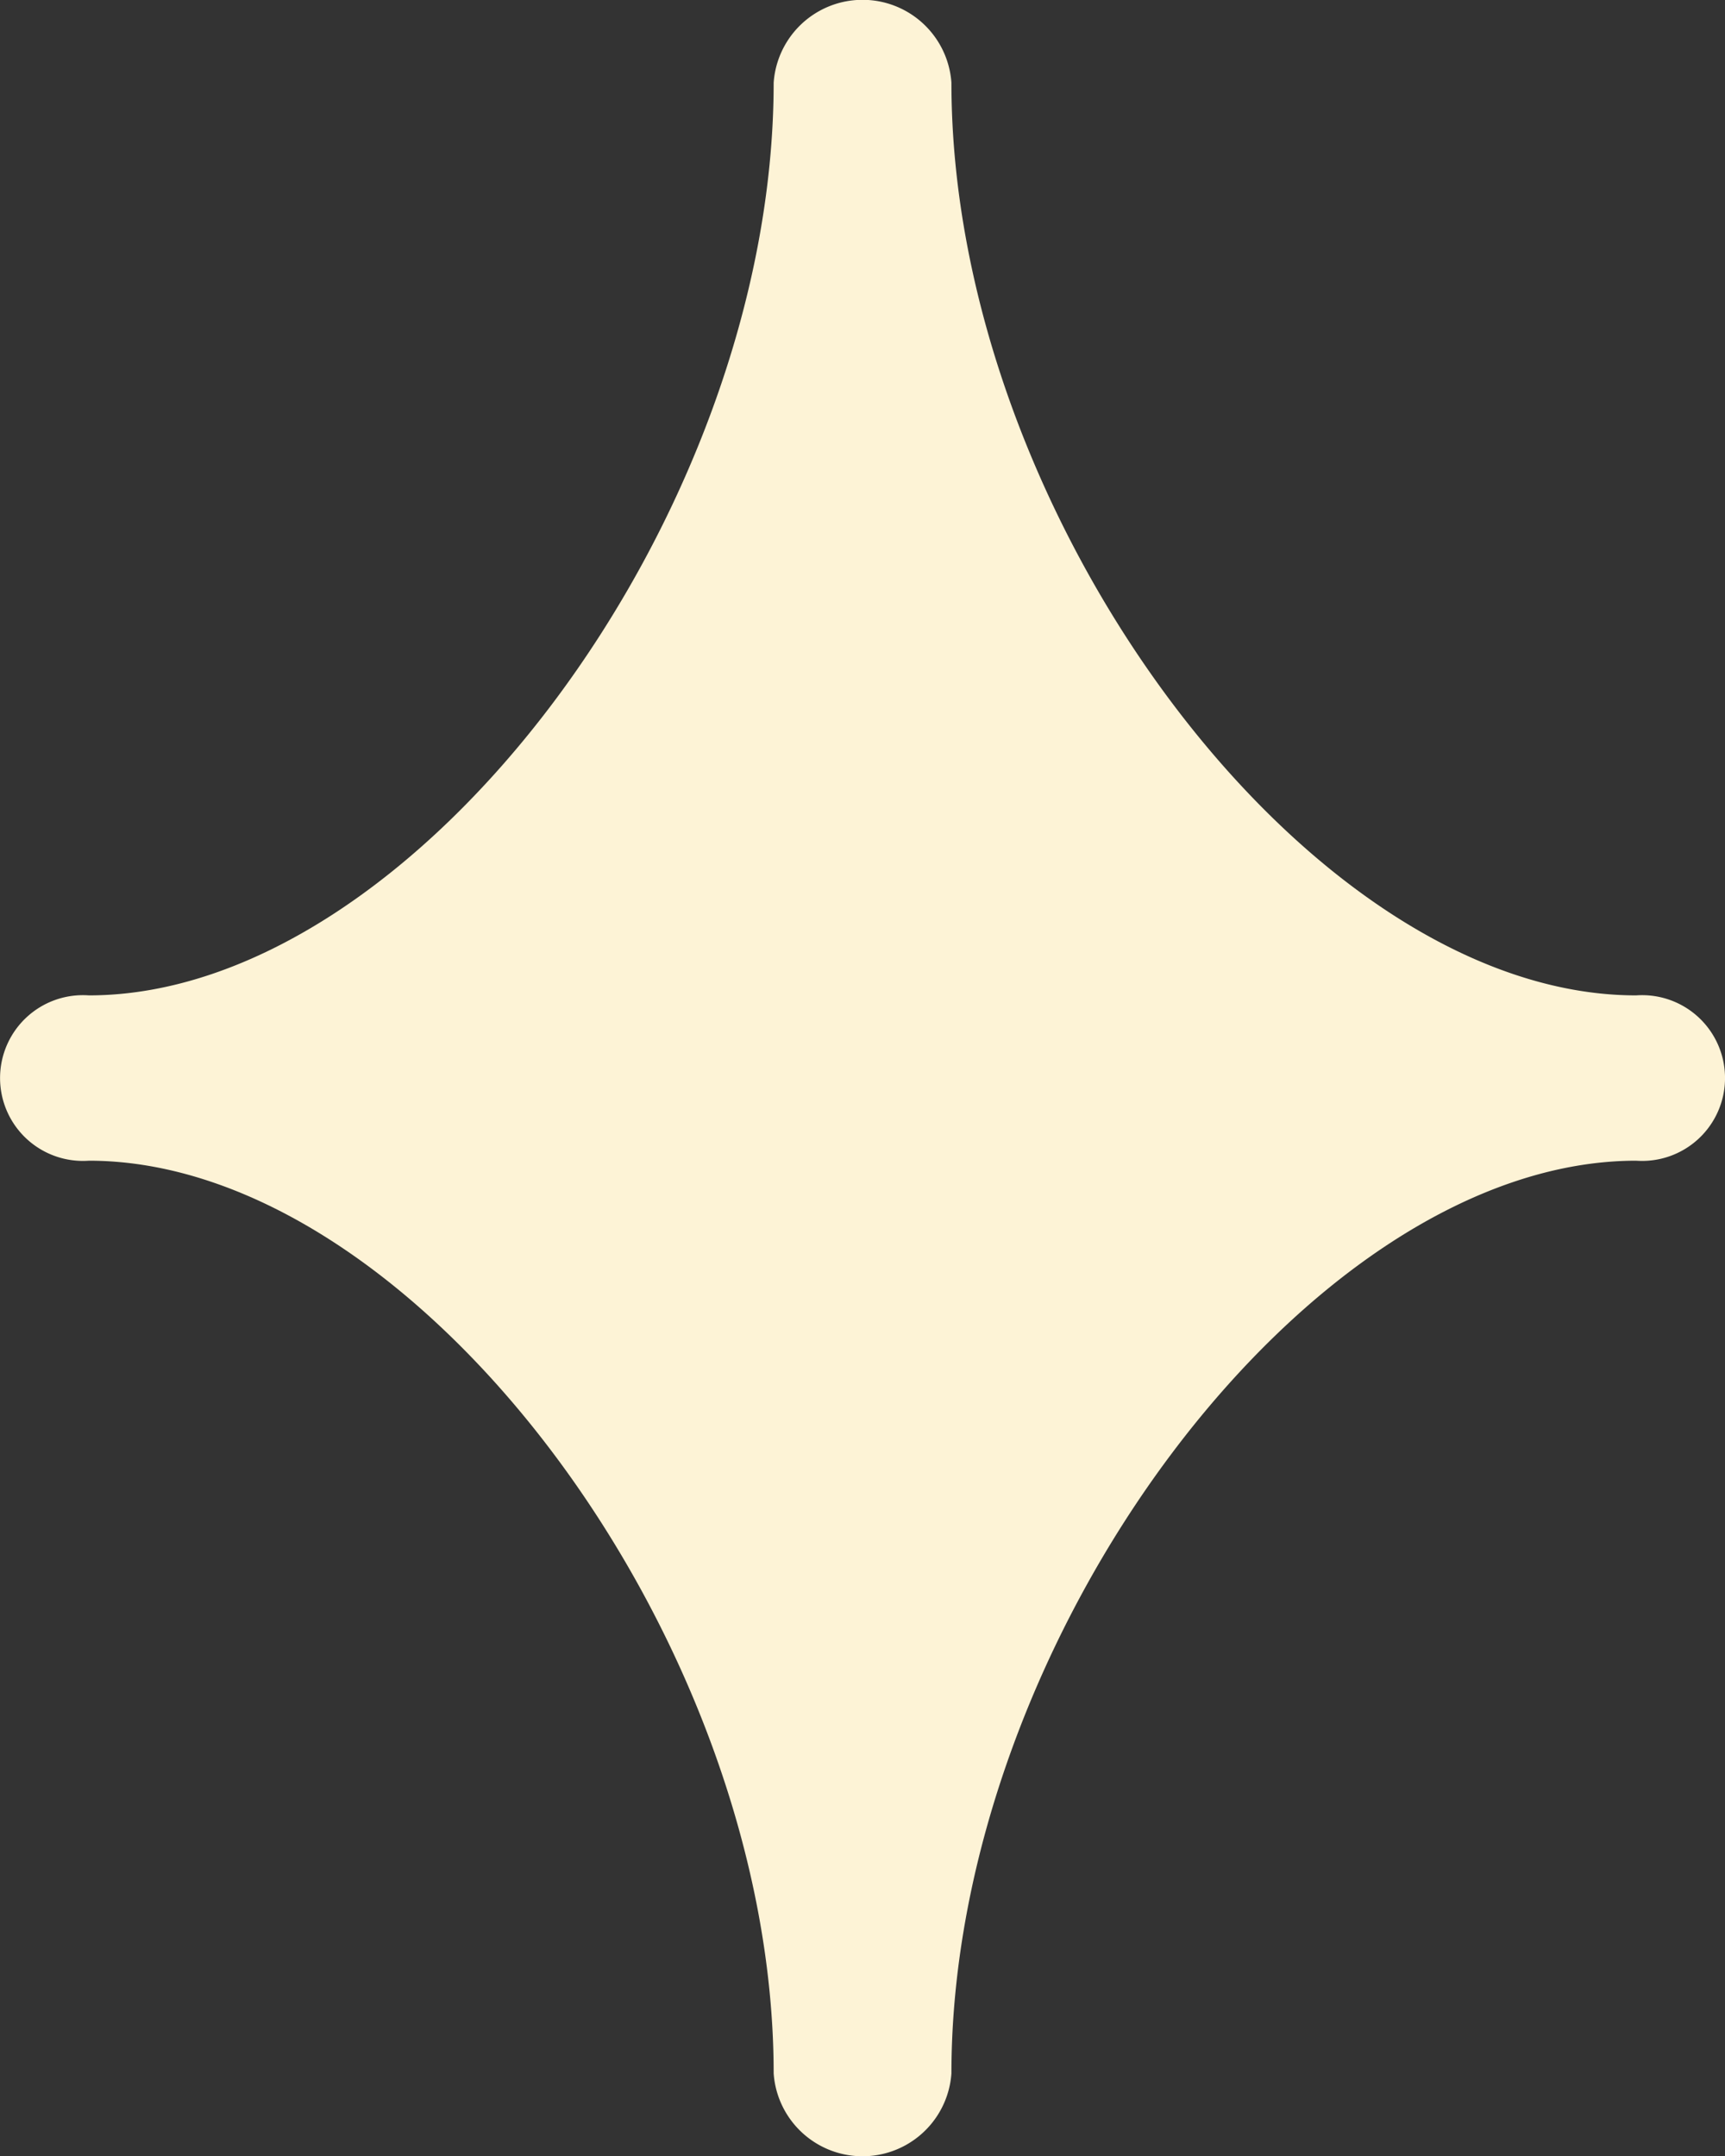 <svg xmlns="http://www.w3.org/2000/svg" xmlns:xlink="http://www.w3.org/1999/xlink" width="20" height="25" viewBox="0 0 20 25">
  <rect x="0" y="0" width="20" height="25" fill="#333333" stroke="none"/>
  <defs>
    <clipPath id="clip-path">
      <rect id="長方形_1554" data-name="長方形 1554" width="20" height="25" transform="translate(0)" fill="#fdf3d6"/>
    </clipPath>
  </defs>
  <g id="グループ_2" data-name="グループ 2" transform="translate(0)" clip-path="url(#clip-path)">
    <path id="パス_1" data-name="パス 1" d="M18.969,11.542C15.186,11.542,11.031,6,11.031.959a1.033,1.033,0,0,0-2.061,0C8.969,6,4.814,11.542,1.031,11.542a.961.961,0,1,0,0,1.917c3.784,0,7.939,5.538,7.939,10.583a1.033,1.033,0,0,0,2.061,0c0-5.044,4.155-10.583,7.939-10.583a.961.961,0,1,0,0-1.917" fill="#fdf3d6"/>
  </g>
</svg>
